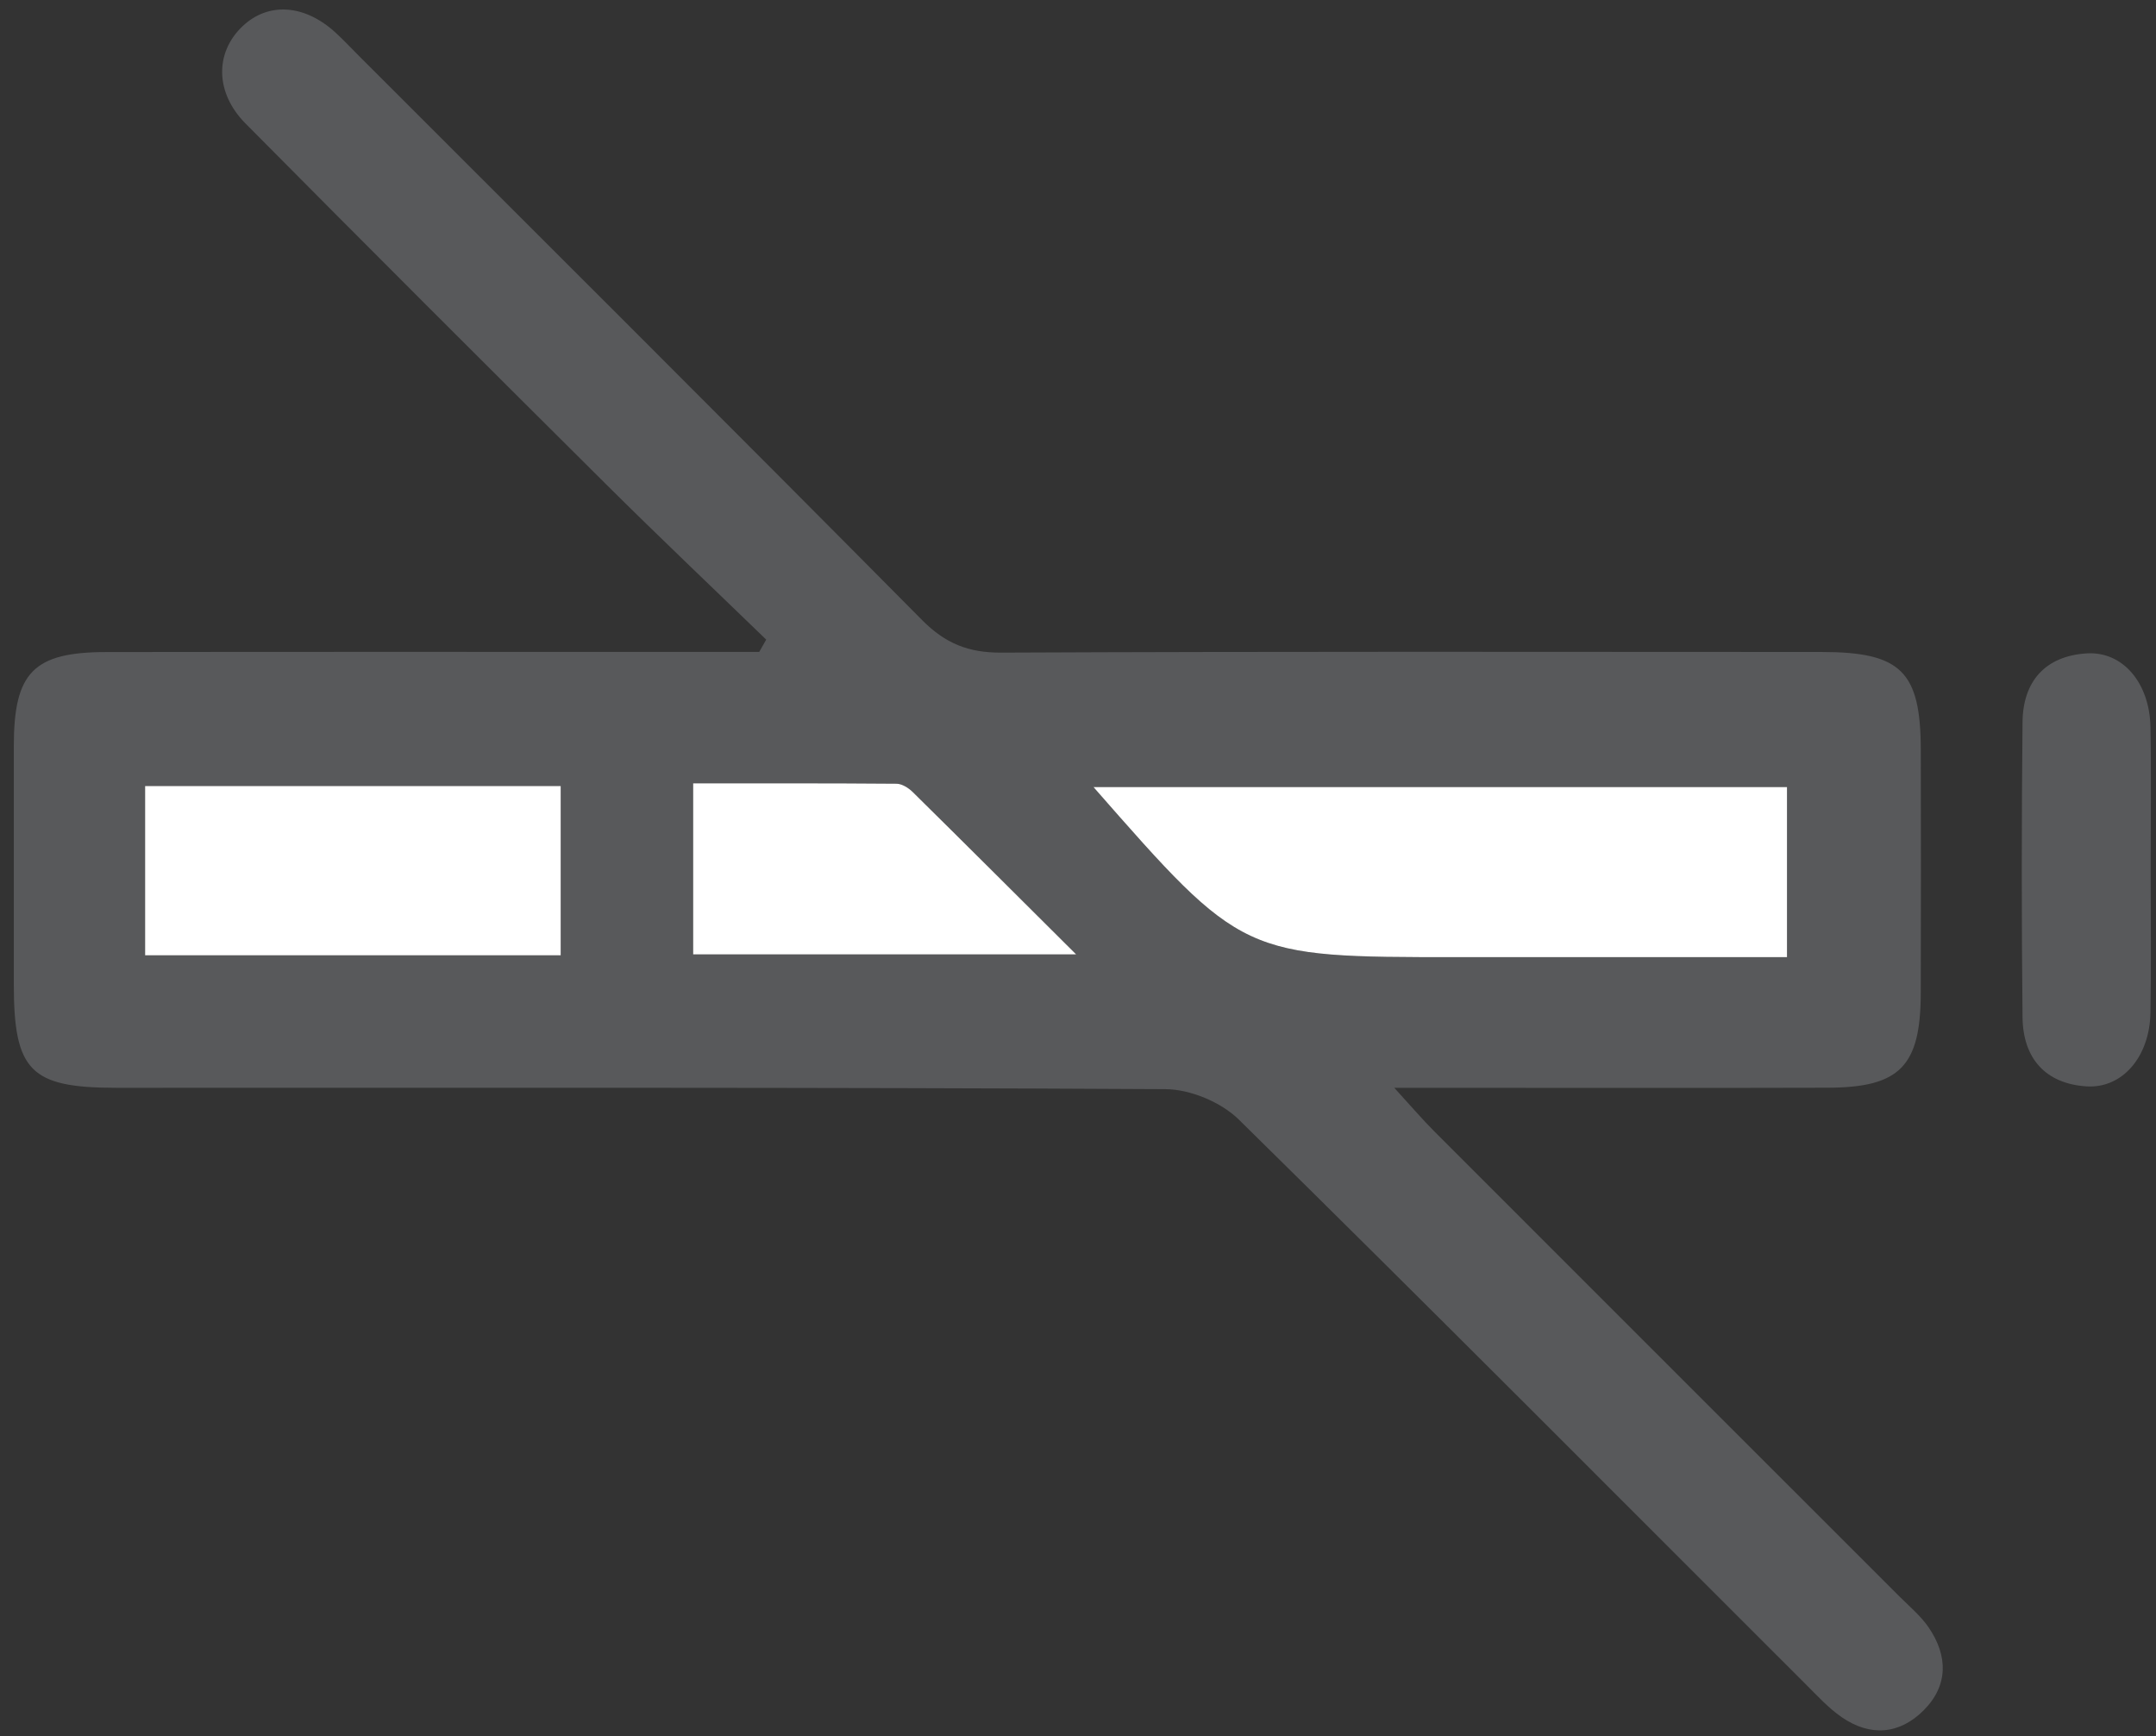 <?xml version="1.0" encoding="utf-8"?>
<!-- Generator: Adobe Illustrator 16.0.0, SVG Export Plug-In . SVG Version: 6.00 Build 0)  -->
<!DOCTYPE svg PUBLIC "-//W3C//DTD SVG 1.1//EN" "http://www.w3.org/Graphics/SVG/1.1/DTD/svg11.dtd">
<svg version="1.1" id="Layer_1" xmlns="http://www.w3.org/2000/svg" xmlns:xlink="http://www.w3.org/1999/xlink" x="0px" y="0px"
	 width="226px" height="182px" viewBox="0 0 226 182" enable-background="new 0 0 226 182" xml:space="preserve">
<rect x="0" y="0" width="226" height="182" fill="#333333" stroke="none"/>
<g>
	<path fill-rule="evenodd" clip-rule="evenodd" fill="#58595B" d="M80.317,67.047c-5.593-5.417-11.243-10.775-16.765-16.263
		c-12.646-12.57-25.262-25.17-37.813-37.835c-3.219-3.247-3.207-7.443-0.33-10.184c2.711-2.58,6.534-2.326,9.791,0.679
		c0.856,0.79,1.653,1.645,2.479,2.469C57.356,25.592,77.075,45.23,96.66,65.001c2.427,2.45,4.849,3.425,8.287,3.41
		c28.661-0.128,57.324-0.081,85.986-0.068c8.348,0.004,10.396,2.038,10.412,10.263c0.016,8.499,0.021,16.997-0.002,25.496
		c-0.021,7.663-2.184,9.895-9.754,9.917c-13.166,0.039-26.33,0.011-39.495,0.011c-1.624,0-3.248,0-5.938,0
		c1.825,1.996,2.944,3.315,4.163,4.535c16.254,16.268,32.524,32.52,48.785,48.781c1.059,1.059,2.245,2.043,3.076,3.265
		c2.013,2.956,2.063,6.058-0.518,8.655c-2.537,2.554-5.617,2.806-8.623,0.726c-1.354-0.938-2.5-2.19-3.676-3.364
		c-19.809-19.784-39.547-39.639-59.505-59.27c-1.857-1.827-5.089-3.174-7.69-3.188c-36.66-0.204-73.321-0.136-109.983-0.142
		c-9.001-0.002-10.732-1.766-10.736-10.85c-0.004-8.332-0.007-16.664,0-24.996c0.007-7.699,2.05-9.821,9.699-9.832
		c20.997-0.031,41.993-0.012,62.991-0.012c1.815,0,3.631,0,5.446,0C79.83,67.908,80.074,67.478,80.317,67.047z M187.32,100.334
		c0-6.57,0-12.295,0-17.831c-24.388,0-48.342,0-72.699,0c15.633,17.831,15.633,17.831,38.18,17.831c3.162,0,6.324,0,9.486,0
		C170.566,100.334,178.847,100.334,187.32,100.334z M58.775,100.141c0-6.273,0-12.002,0-17.742c-14.725,0-29.094,0-43.564,0
		c0,6.097,0,11.826,0,17.742C29.832,100.141,44.096,100.141,58.775,100.141z M72.66,100.04c13.35,0,26.2,0,40.143,0
		c-6.161-6.134-11.625-11.592-17.124-17.014c-0.438-0.433-1.123-0.867-1.696-0.873c-7.065-0.059-14.131-0.038-21.322-0.038
		C72.66,88.396,72.66,93.995,72.66,100.04z"/>
	<path fill-rule="evenodd" clip-rule="evenodd" fill="#58595B" d="M225.439,91.196c0,4.994,0.072,9.989-0.021,14.982
		c-0.086,4.58-2.928,7.948-6.713,7.7c-4.329-0.283-6.648-2.979-6.695-7.234c-0.111-10.319-0.104-20.641,0-30.959
		c0.044-4.288,2.411-6.927,6.725-7.194c3.8-0.235,6.6,3.115,6.685,7.724C225.511,81.207,225.439,86.202,225.439,91.196z"/>
	<path fill-rule="evenodd" clip-rule="evenodd" fill="#FFFFFF" d="M187.32,100.334c-8.474,0-16.754,0-25.033,0
		c-3.162,0-6.324,0-9.486,0c-22.547,0-22.547,0-38.18-17.831c24.357,0,48.312,0,72.699,0
		C187.32,88.039,187.32,93.764,187.32,100.334z"/>
	<path fill-rule="evenodd" clip-rule="evenodd" fill="#FFFFFF" d="M58.775,100.141c-14.68,0-28.943,0-43.564,0
		c0-5.916,0-11.646,0-17.742c14.471,0,28.84,0,43.564,0C58.775,88.139,58.775,93.867,58.775,100.141z"/>
	<path fill-rule="evenodd" clip-rule="evenodd" fill="#FFFFFF" d="M72.66,100.04c0-6.045,0-11.645,0-17.925
		c7.191,0,14.257-0.021,21.322,0.038c0.573,0.006,1.258,0.44,1.696,0.873c5.499,5.422,10.963,10.88,17.124,17.014
		C98.86,100.04,86.01,100.04,72.66,100.04z"/>
</g>
</svg>
